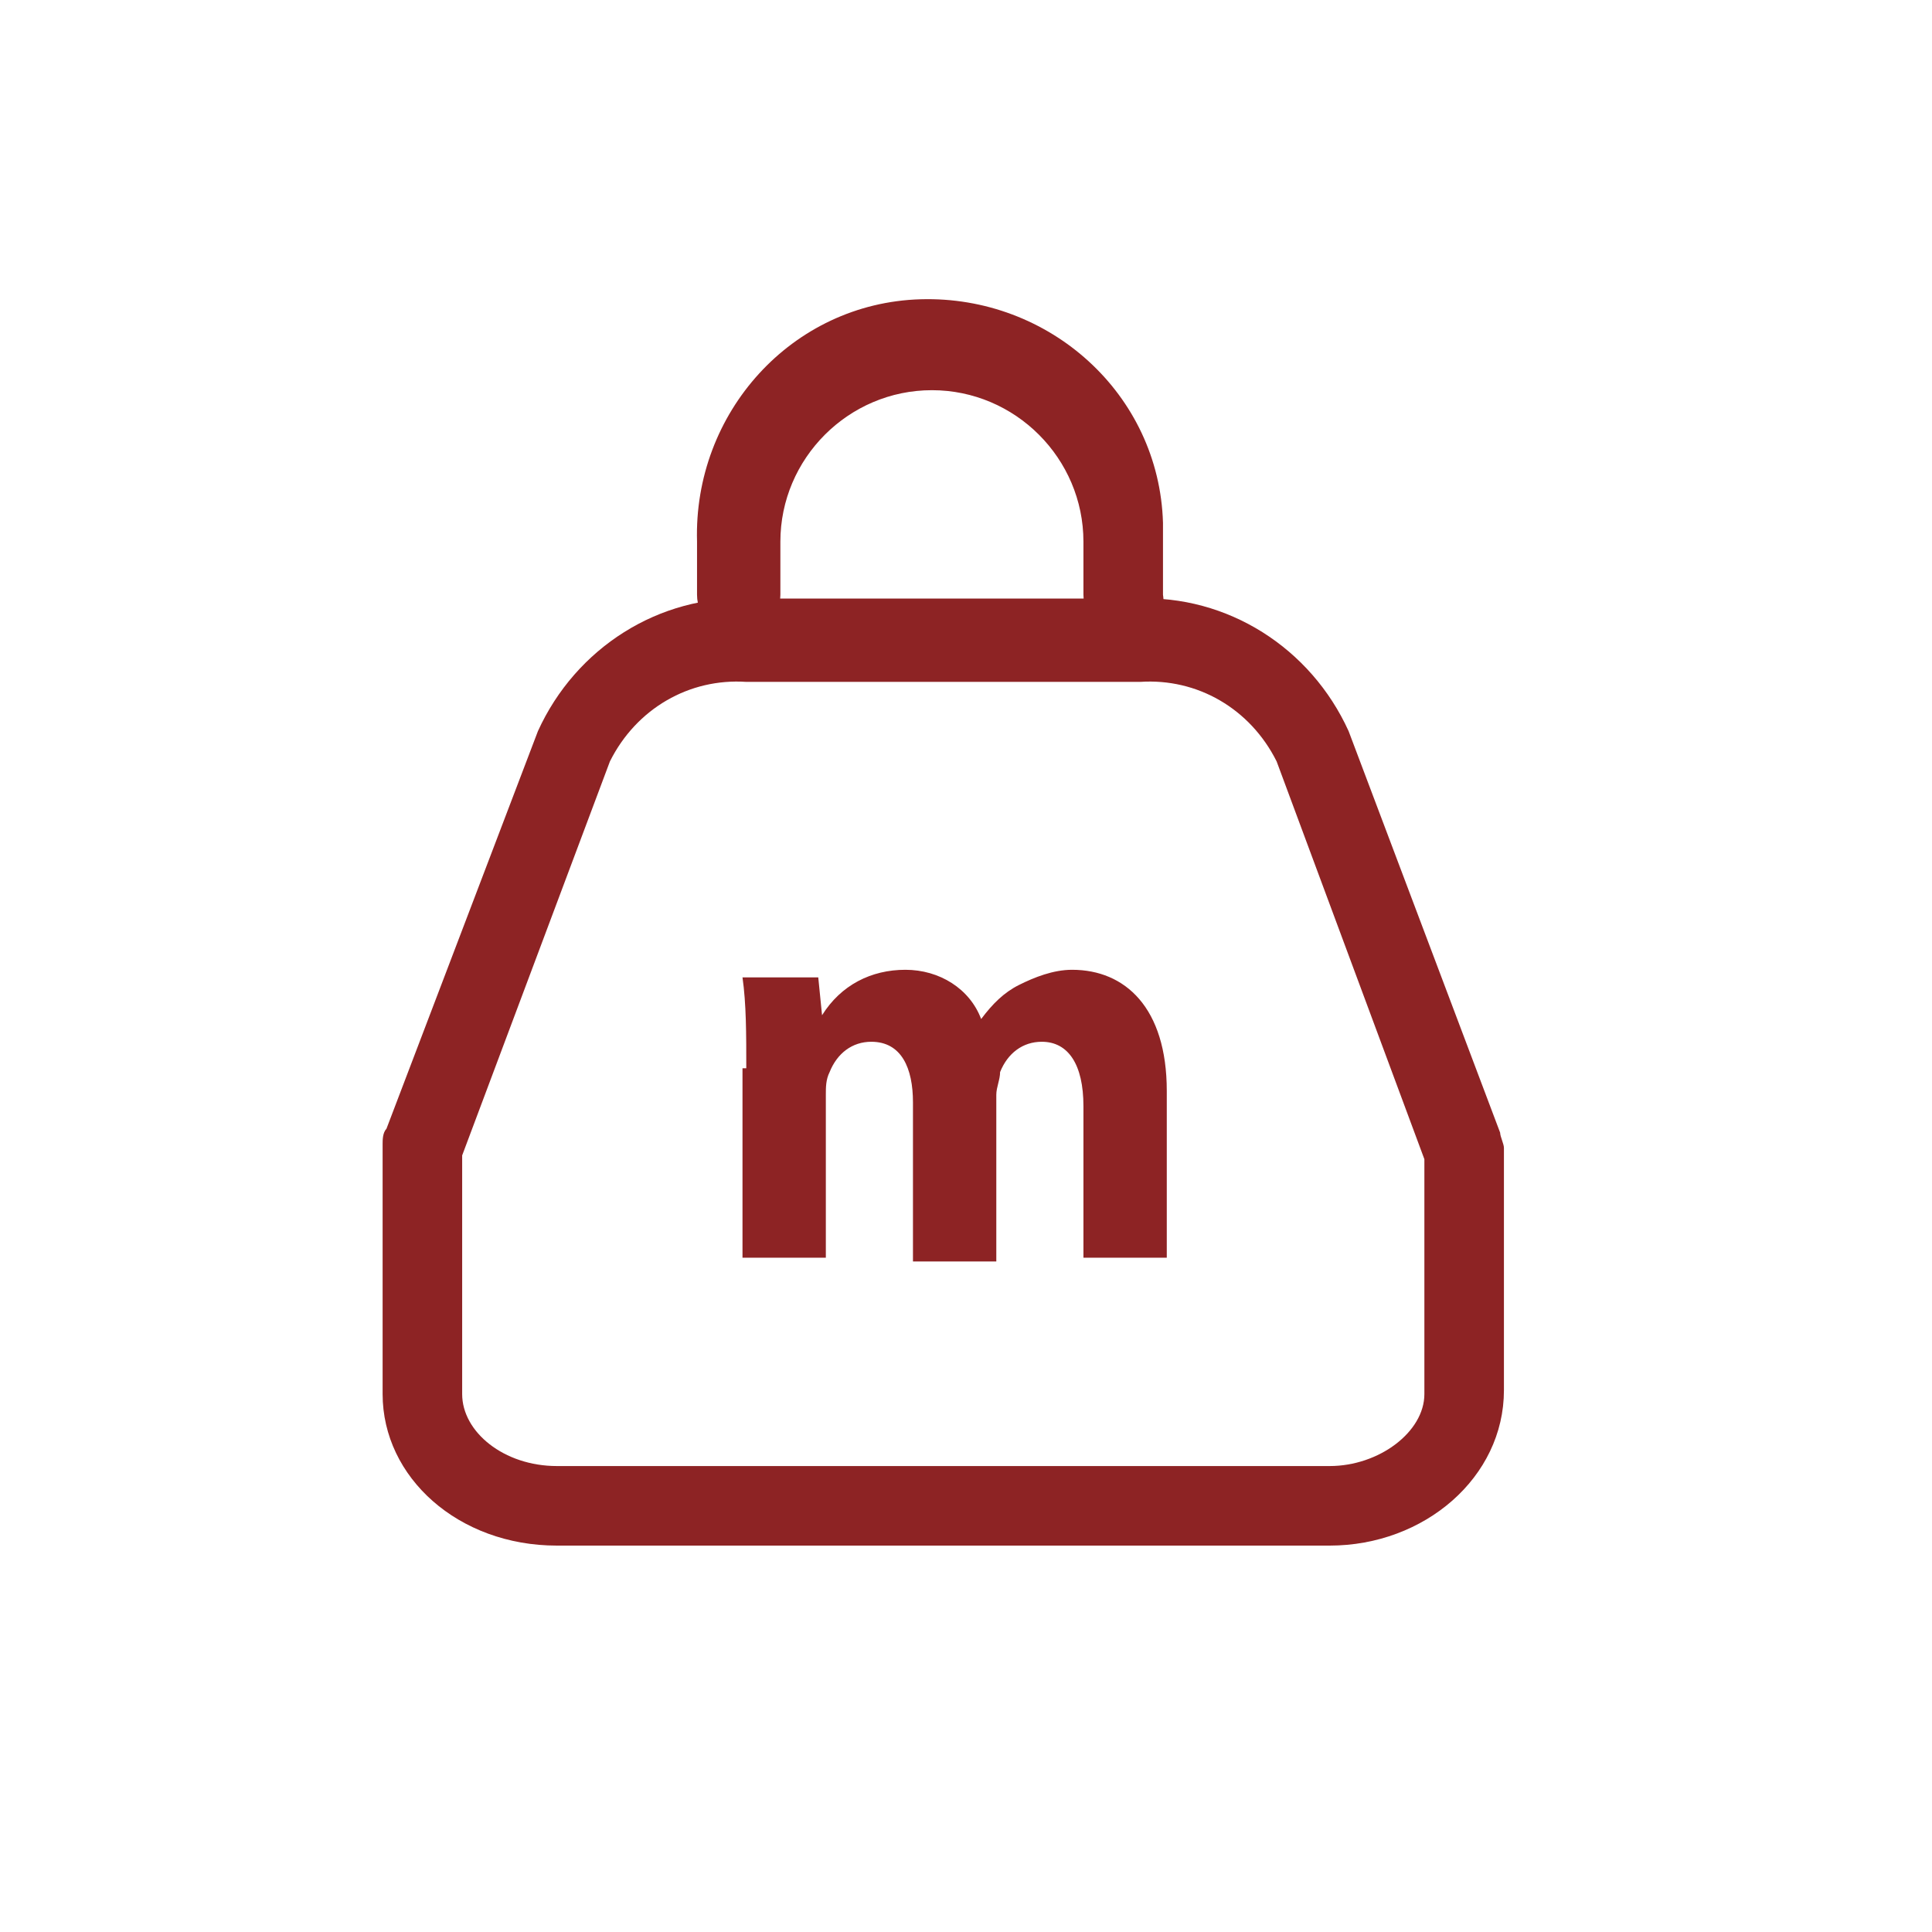 <?xml version="1.0" encoding="UTF-8"?>
<svg xmlns="http://www.w3.org/2000/svg" xmlns:xlink="http://www.w3.org/1999/xlink" version="1.1" id="Слой_1" x="0px" y="0px" width="51px" height="51px" viewBox="0 0 51 51" style="enable-background:new 0 0 51 51;" xml:space="preserve">
<style type="text/css">
	.st0{fill:#8D2324;}
</style>
<path class="st0" d="M35.1,40.8H14.7c-2.6,0-4.6-1.8-4.6-4v-6.6c0-0.1,0-0.3,0.1-0.4l4-10.5c1-2.2,3.2-3.6,5.6-3.5H30  c2.4-0.1,4.6,1.3,5.6,3.5l4,10.6c0,0.1,0.1,0.3,0.1,0.4v6.4C39.7,39,37.6,40.8,35.1,40.8z M12.2,30.5v6.3c0,1,1.1,1.9,2.5,1.9h20.4  c1.3,0,2.5-0.9,2.5-1.9v-6.2l-3.9-10.5c-0.7-1.4-2.1-2.2-3.6-2.1H19.7c-1.5-0.1-2.9,0.7-3.6,2.1L12.2,30.5z"></path>
<path class="st0" d="M29.7,16.8c-0.6,0-1.1-0.5-1.1-1.1v-1.4c0-2.2-1.8-4-4-4s-4,1.8-4,4v1.4c0,0.6-0.5,1.1-1.1,1.1  s-1.1-0.5-1.1-1.1v-1.4c-0.1-3.4,2.5-6.3,5.9-6.4s6.3,2.5,6.4,5.9c0,0.2,0,0.3,0,0.5v1.4C30.8,16.3,30.3,16.8,29.7,16.8z"></path>
<path class="st0" d="M19.7,28.2c0-0.9,0-1.7-0.1-2.4h2l0.1,1l0,0c0.5-0.8,1.3-1.2,2.2-1.2c0.9,0,1.7,0.5,2,1.3l0,0  c0.3-0.4,0.6-0.7,1-0.9c0.4-0.2,0.9-0.4,1.4-0.4c1.4,0,2.5,1,2.5,3.2v4.4h-2.2v-4c0-1.1-0.4-1.7-1.1-1.7c-0.5,0-0.9,0.3-1.1,0.8  c0,0.2-0.1,0.4-0.1,0.6v4.4h-2.2v-4.2c0-0.9-0.3-1.6-1.1-1.6c-0.5,0-0.9,0.3-1.1,0.8c-0.1,0.2-0.1,0.4-0.1,0.6v4.3h-2.2v-5  C19.6,28.2,19.7,28.2,19.7,28.2z"></path>
</svg>
